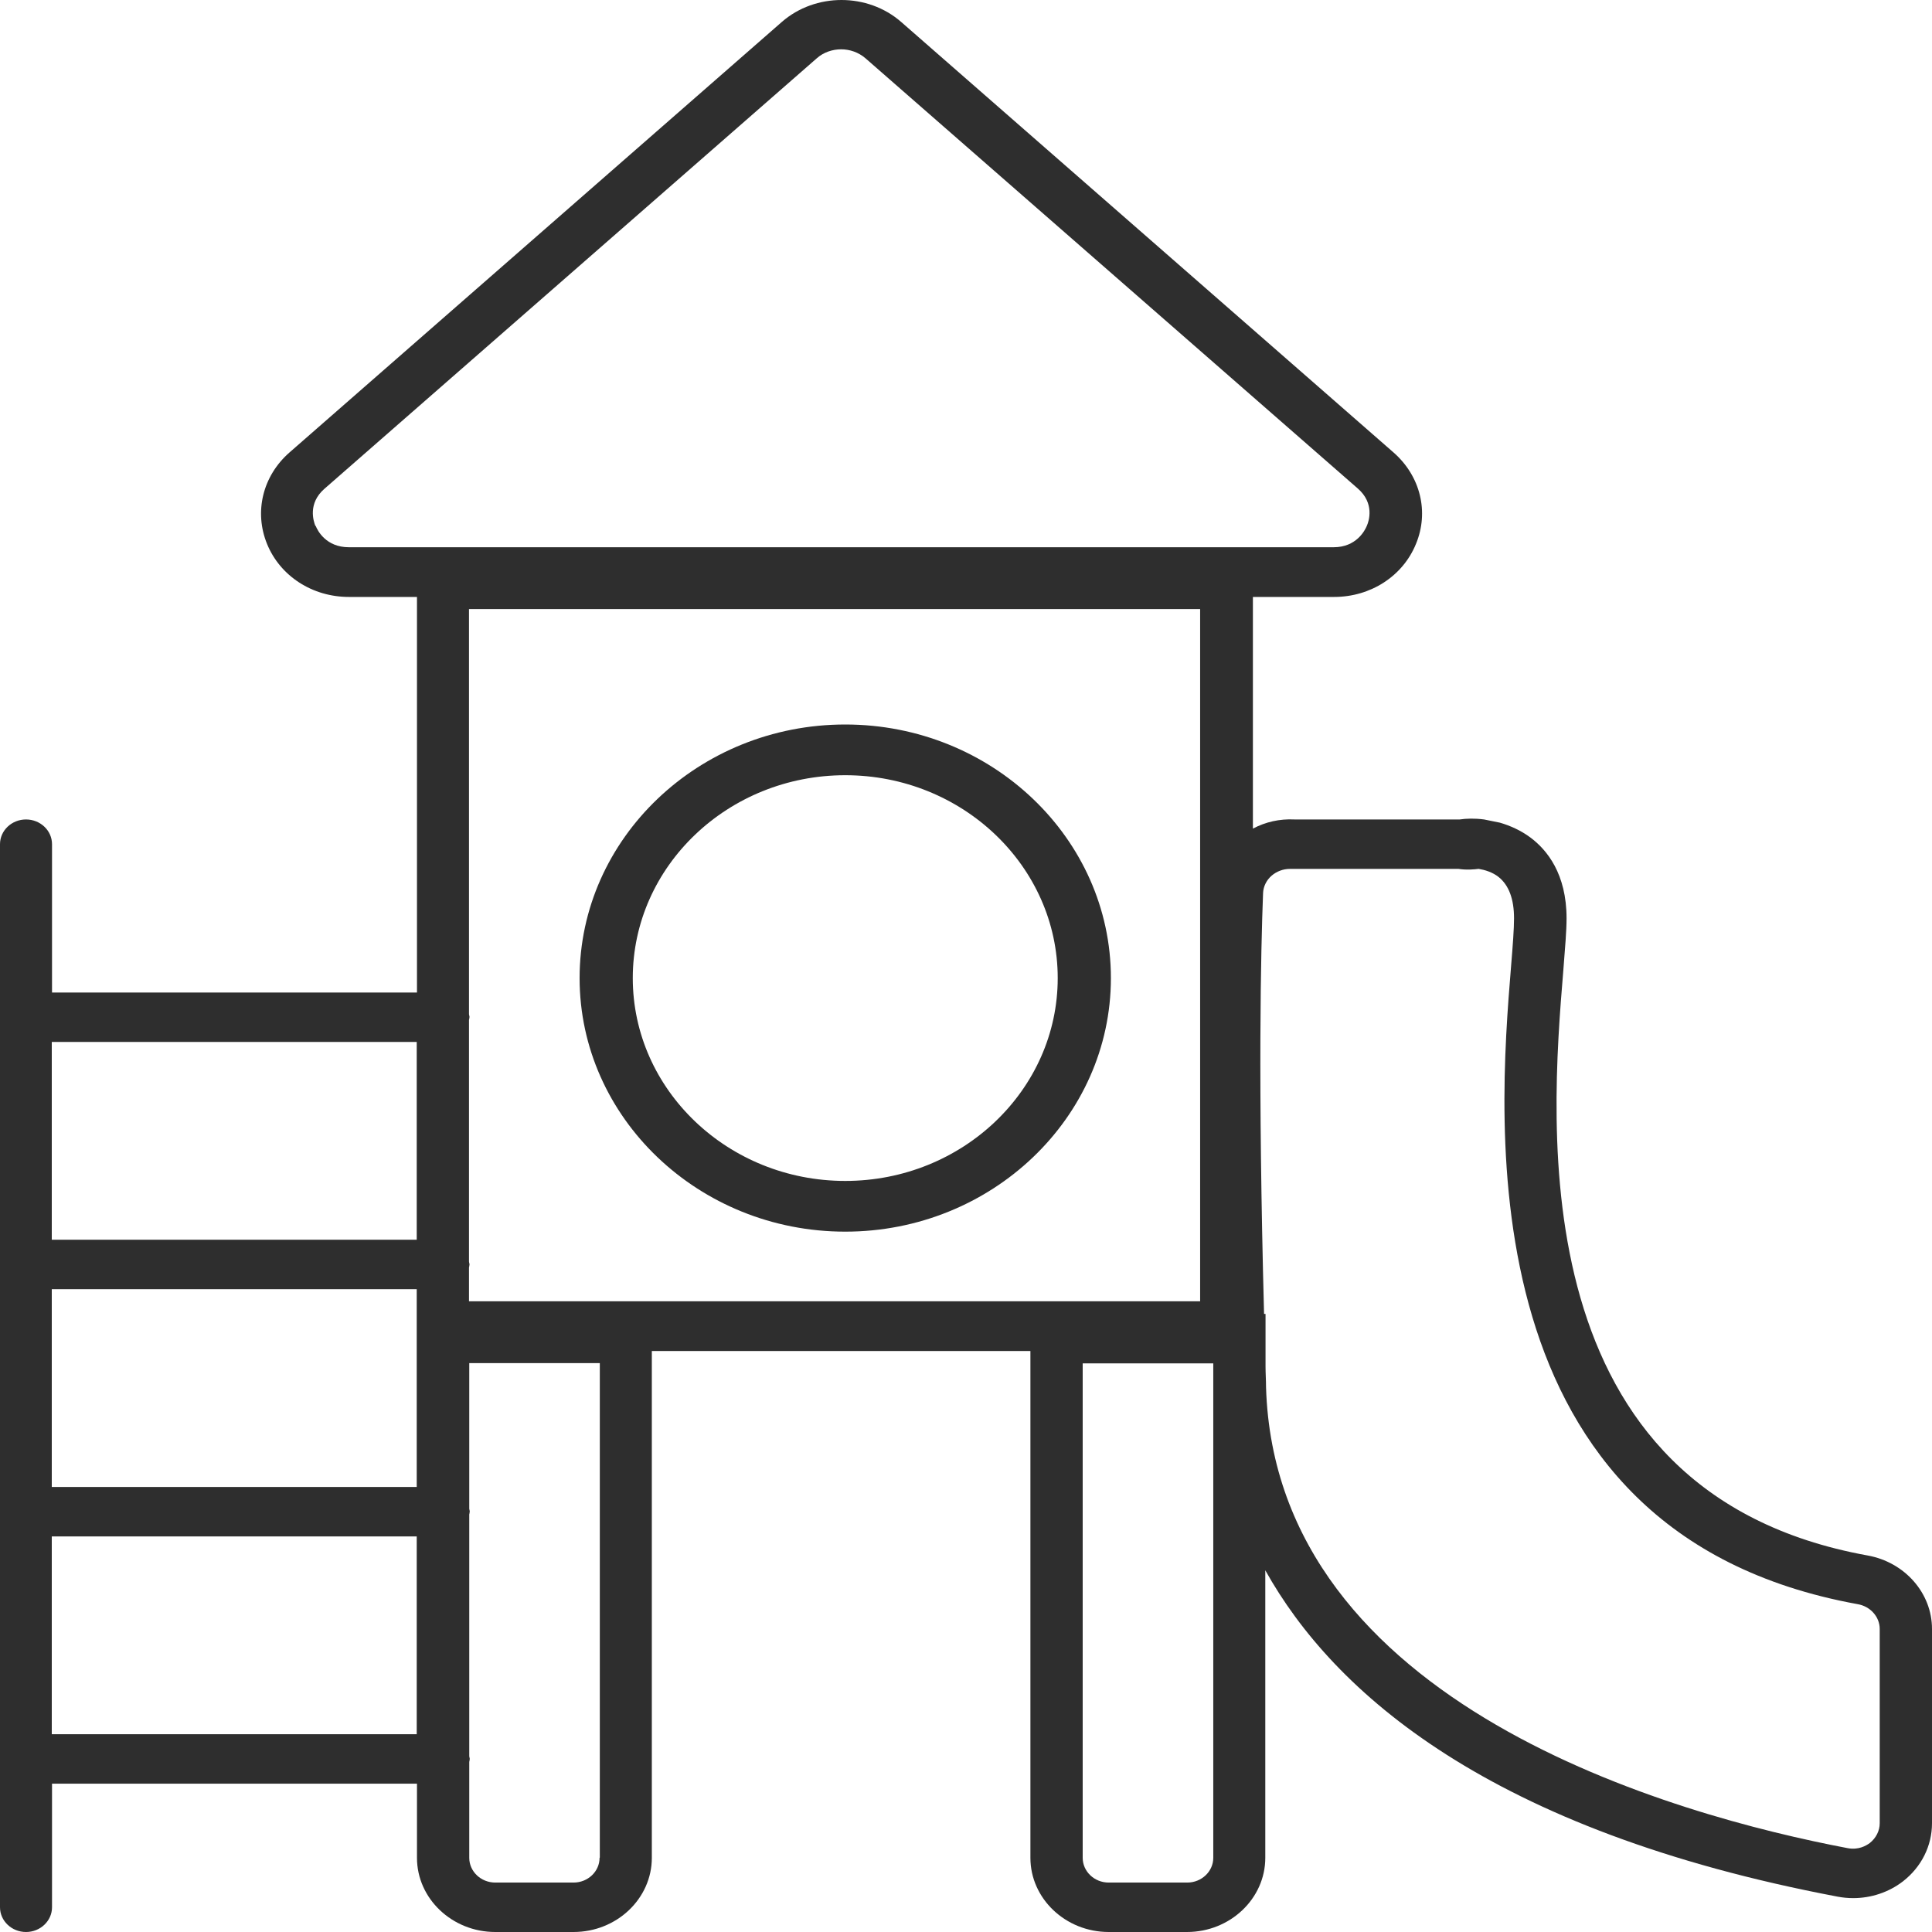 <?xml version="1.0" encoding="utf-8"?>
<svg xmlns="http://www.w3.org/2000/svg" width="80" height="80" viewBox="0 0 80 80" fill="none">
<path d="M35 30C28.936 30 24 34.715 24 40.5C24 46.285 28.936 51 35 51C41.064 51 46 46.285 46 40.5C46 34.715 41.064 30 35 30ZM35 48.9C30.147 48.9 26.202 45.13 26.202 40.5C26.202 35.87 30.147 32.1 35 32.1C39.853 32.1 43.798 35.87 43.798 40.5C43.798 45.13 39.853 48.9 35 48.9Z" fill="#2E2E2E"/>
<path d="M77.333 64.409C62.96 61.808 64.201 46.647 64.735 40.166C64.806 39.255 64.868 38.539 64.868 38.027C64.868 36.184 64.058 35.191 63.37 34.679C62.97 34.382 62.529 34.188 62.108 34.065L61.452 33.932C61.062 33.881 60.713 33.891 60.446 33.932H53.603C52.988 33.901 52.403 34.034 51.88 34.311V24.718H55.245C56.753 24.718 58.087 23.858 58.63 22.527C59.184 21.197 58.815 19.712 57.707 18.739L37.312 0.906C35.927 -0.302 33.763 -0.302 32.377 0.906L11.983 18.739C10.875 19.712 10.515 21.197 11.059 22.527C11.603 23.858 12.937 24.718 14.445 24.718H17.266V41.098H2.154V34.956C2.154 34.392 1.672 33.932 1.077 33.932C0.482 33.932 0 34.392 0 34.956V78.976C0 79.539 0.482 80 1.077 80C1.672 80 2.154 79.539 2.154 78.976V73.858H17.266V76.929C17.266 78.618 18.723 80 20.508 80H23.75C25.535 80 26.991 78.618 26.991 76.929V55.942H42.667V76.929C42.667 78.618 44.124 80 45.909 80H49.151C50.936 80 52.393 78.618 52.393 76.929V65.023C55.224 70.09 61.667 75.803 76.091 78.536C76.307 78.577 76.522 78.597 76.738 78.597C77.487 78.597 78.215 78.352 78.8 77.901C79.559 77.308 80 76.437 80 75.496V67.449C80 65.965 78.871 64.685 77.333 64.409ZM13.06 21.78C12.978 21.575 12.742 20.848 13.429 20.244L33.824 2.411C34.101 2.165 34.47 2.042 34.829 2.042C35.188 2.042 35.548 2.165 35.835 2.411L56.23 20.234C56.917 20.838 56.691 21.565 56.599 21.77C56.517 21.974 56.158 22.66 55.224 22.66H14.445C13.511 22.66 13.152 21.985 13.07 21.77L13.06 21.78ZM19.42 52.482C19.42 52.482 19.441 52.4 19.441 52.359C19.441 52.318 19.42 52.277 19.42 52.236V42.234C19.42 42.234 19.441 42.152 19.441 42.111C19.441 42.071 19.42 42.03 19.42 41.989V25.22H49.695V53.884H19.42V52.472V52.482ZM17.256 43.145V51.335H2.144V43.145H17.256ZM2.144 71.81V63.62H17.256V71.81H2.144ZM24.827 76.929C24.827 77.492 24.345 77.953 23.75 77.953H20.508C19.913 77.953 19.431 77.492 19.431 76.929V72.957C19.431 72.957 19.451 72.875 19.451 72.834C19.451 72.793 19.431 72.752 19.431 72.711V62.709C19.431 62.709 19.451 62.627 19.451 62.586C19.451 62.545 19.431 62.504 19.431 62.463V56.444H24.837V76.918L24.827 76.929ZM17.256 61.573H2.144V53.383H17.256V61.573ZM49.151 77.953H45.909C45.314 77.953 44.832 77.492 44.832 76.929V56.454H50.239C50.239 56.516 50.239 56.577 50.239 56.638V76.929C50.239 77.492 49.756 77.953 49.161 77.953H49.151ZM77.835 75.496C77.835 75.813 77.681 76.11 77.425 76.315C77.271 76.427 76.963 76.611 76.512 76.529C69.402 75.178 52.824 70.623 52.424 57.447C52.424 57.15 52.403 56.864 52.403 56.577V54.407H52.342C52.085 44.722 52.208 39.388 52.301 36.983C52.311 36.706 52.444 36.44 52.66 36.256C52.865 36.082 53.132 35.979 53.409 35.979C53.429 35.979 53.45 35.979 53.47 35.979H60.395C60.723 36.031 61.052 36 61.216 35.979H61.236C61.482 36.02 61.8 36.112 62.057 36.317C62.478 36.655 62.693 37.228 62.693 38.027C62.693 38.457 62.642 39.143 62.57 40.013C62.047 46.432 60.651 63.477 76.922 66.425C77.456 66.517 77.835 66.958 77.835 67.449V75.496Z" fill="#2E2E2E"/>
</svg>